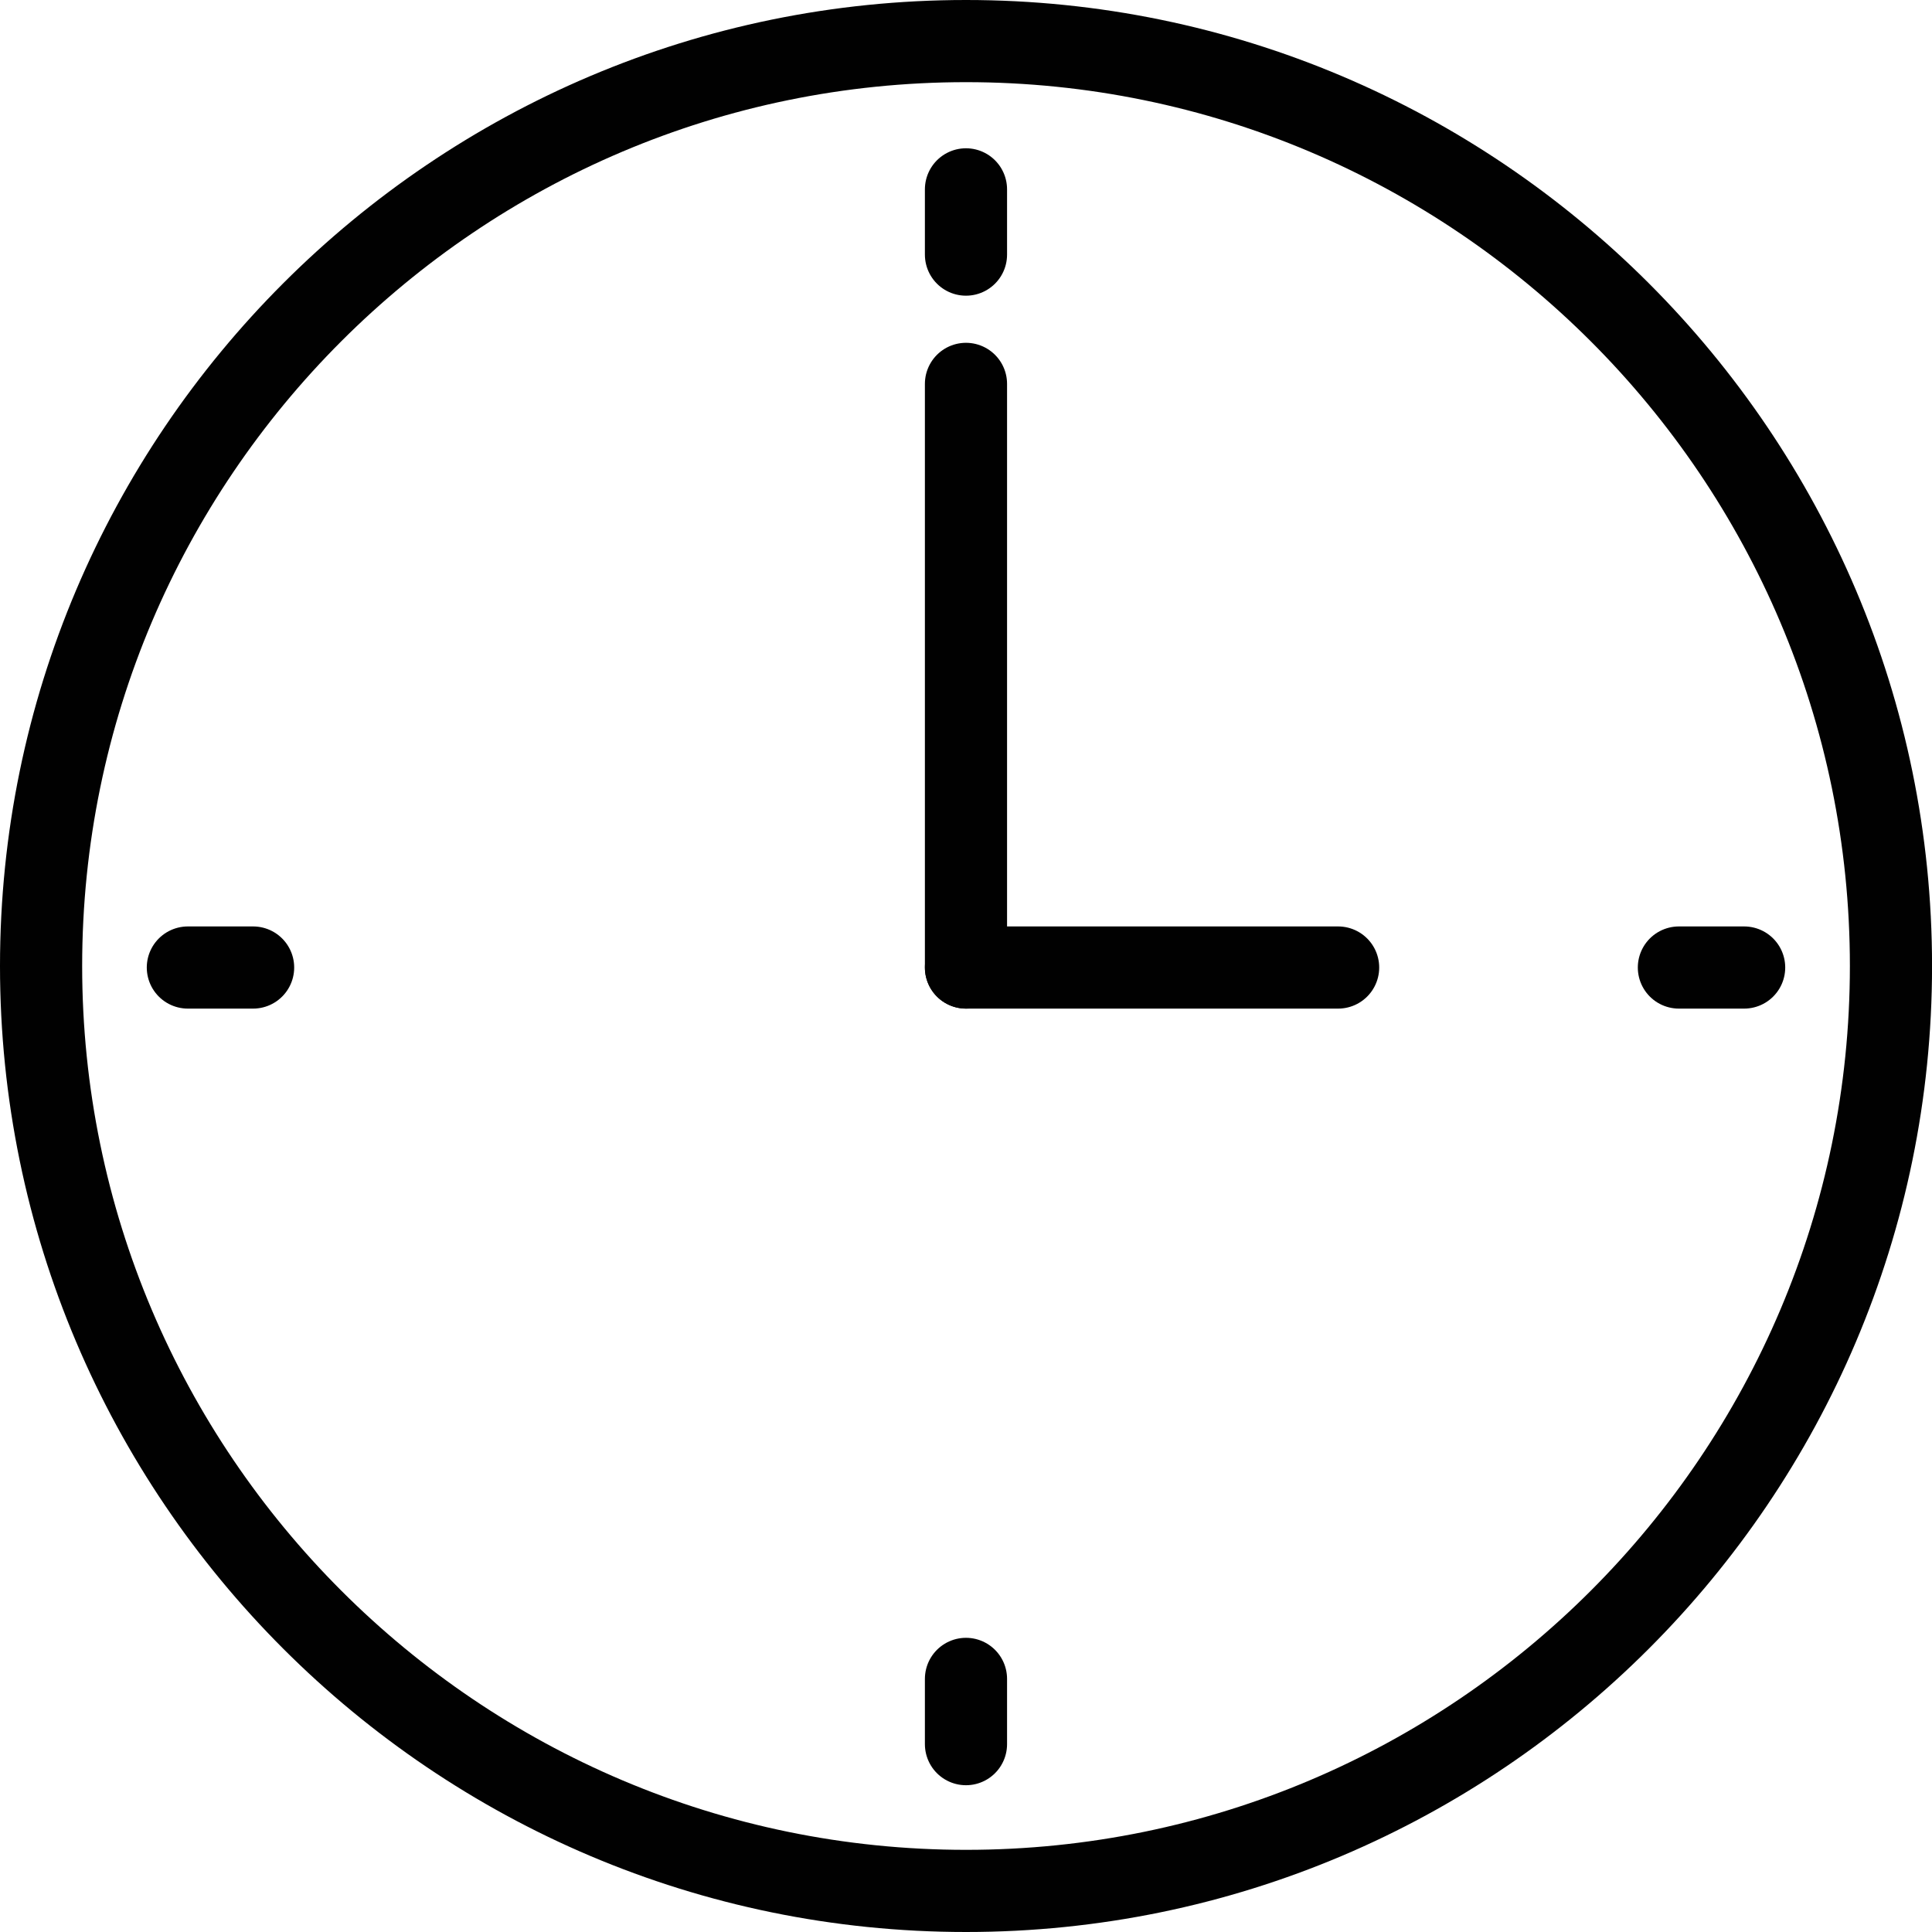 <?xml version="1.0" encoding="UTF-8"?> <svg xmlns="http://www.w3.org/2000/svg" viewBox="0 0 399.75 399.75"> <defs> <style>.cls-1{fill:#010101;}.cls-2{fill:none;stroke:#010101;stroke-linecap:round;stroke-miterlimit:10;stroke-width:17px;}</style> </defs> <title>часы01</title> <g id="Слой_2" data-name="Слой 2"> <g id="Слой_1-2" data-name="Слой 1"> <path class="cls-1" d="M199.88,17c100.84,0,182.88,82,182.88,182.87s-82,182.88-182.87,182.88S17,300.71,17,199.87,99,17,199.88,17m0-17C89.66,0,0,89.66,0,199.87S89.66,399.75,199.88,399.75s199.88-89.66,199.88-199.88S310.09,0,199.88,0Z"></path> <line class="cls-2" x1="199.87" y1="200.19" x2="199.87" y2="79.43"></line> <line class="cls-2" x1="276.87" y1="200.19" x2="199.87" y2="200.19"></line> <line class="cls-2" x1="38.87" y1="200.19" x2="52.37" y2="200.19"></line> <line class="cls-2" x1="360.88" y1="200.19" x2="347.38" y2="200.19"></line> <line class="cls-2" x1="199.87" y1="39.18" x2="199.87" y2="52.68"></line> <line class="cls-2" x1="199.87" y1="360.88" x2="199.87" y2="347.38"></line> </g> </g> </svg> 